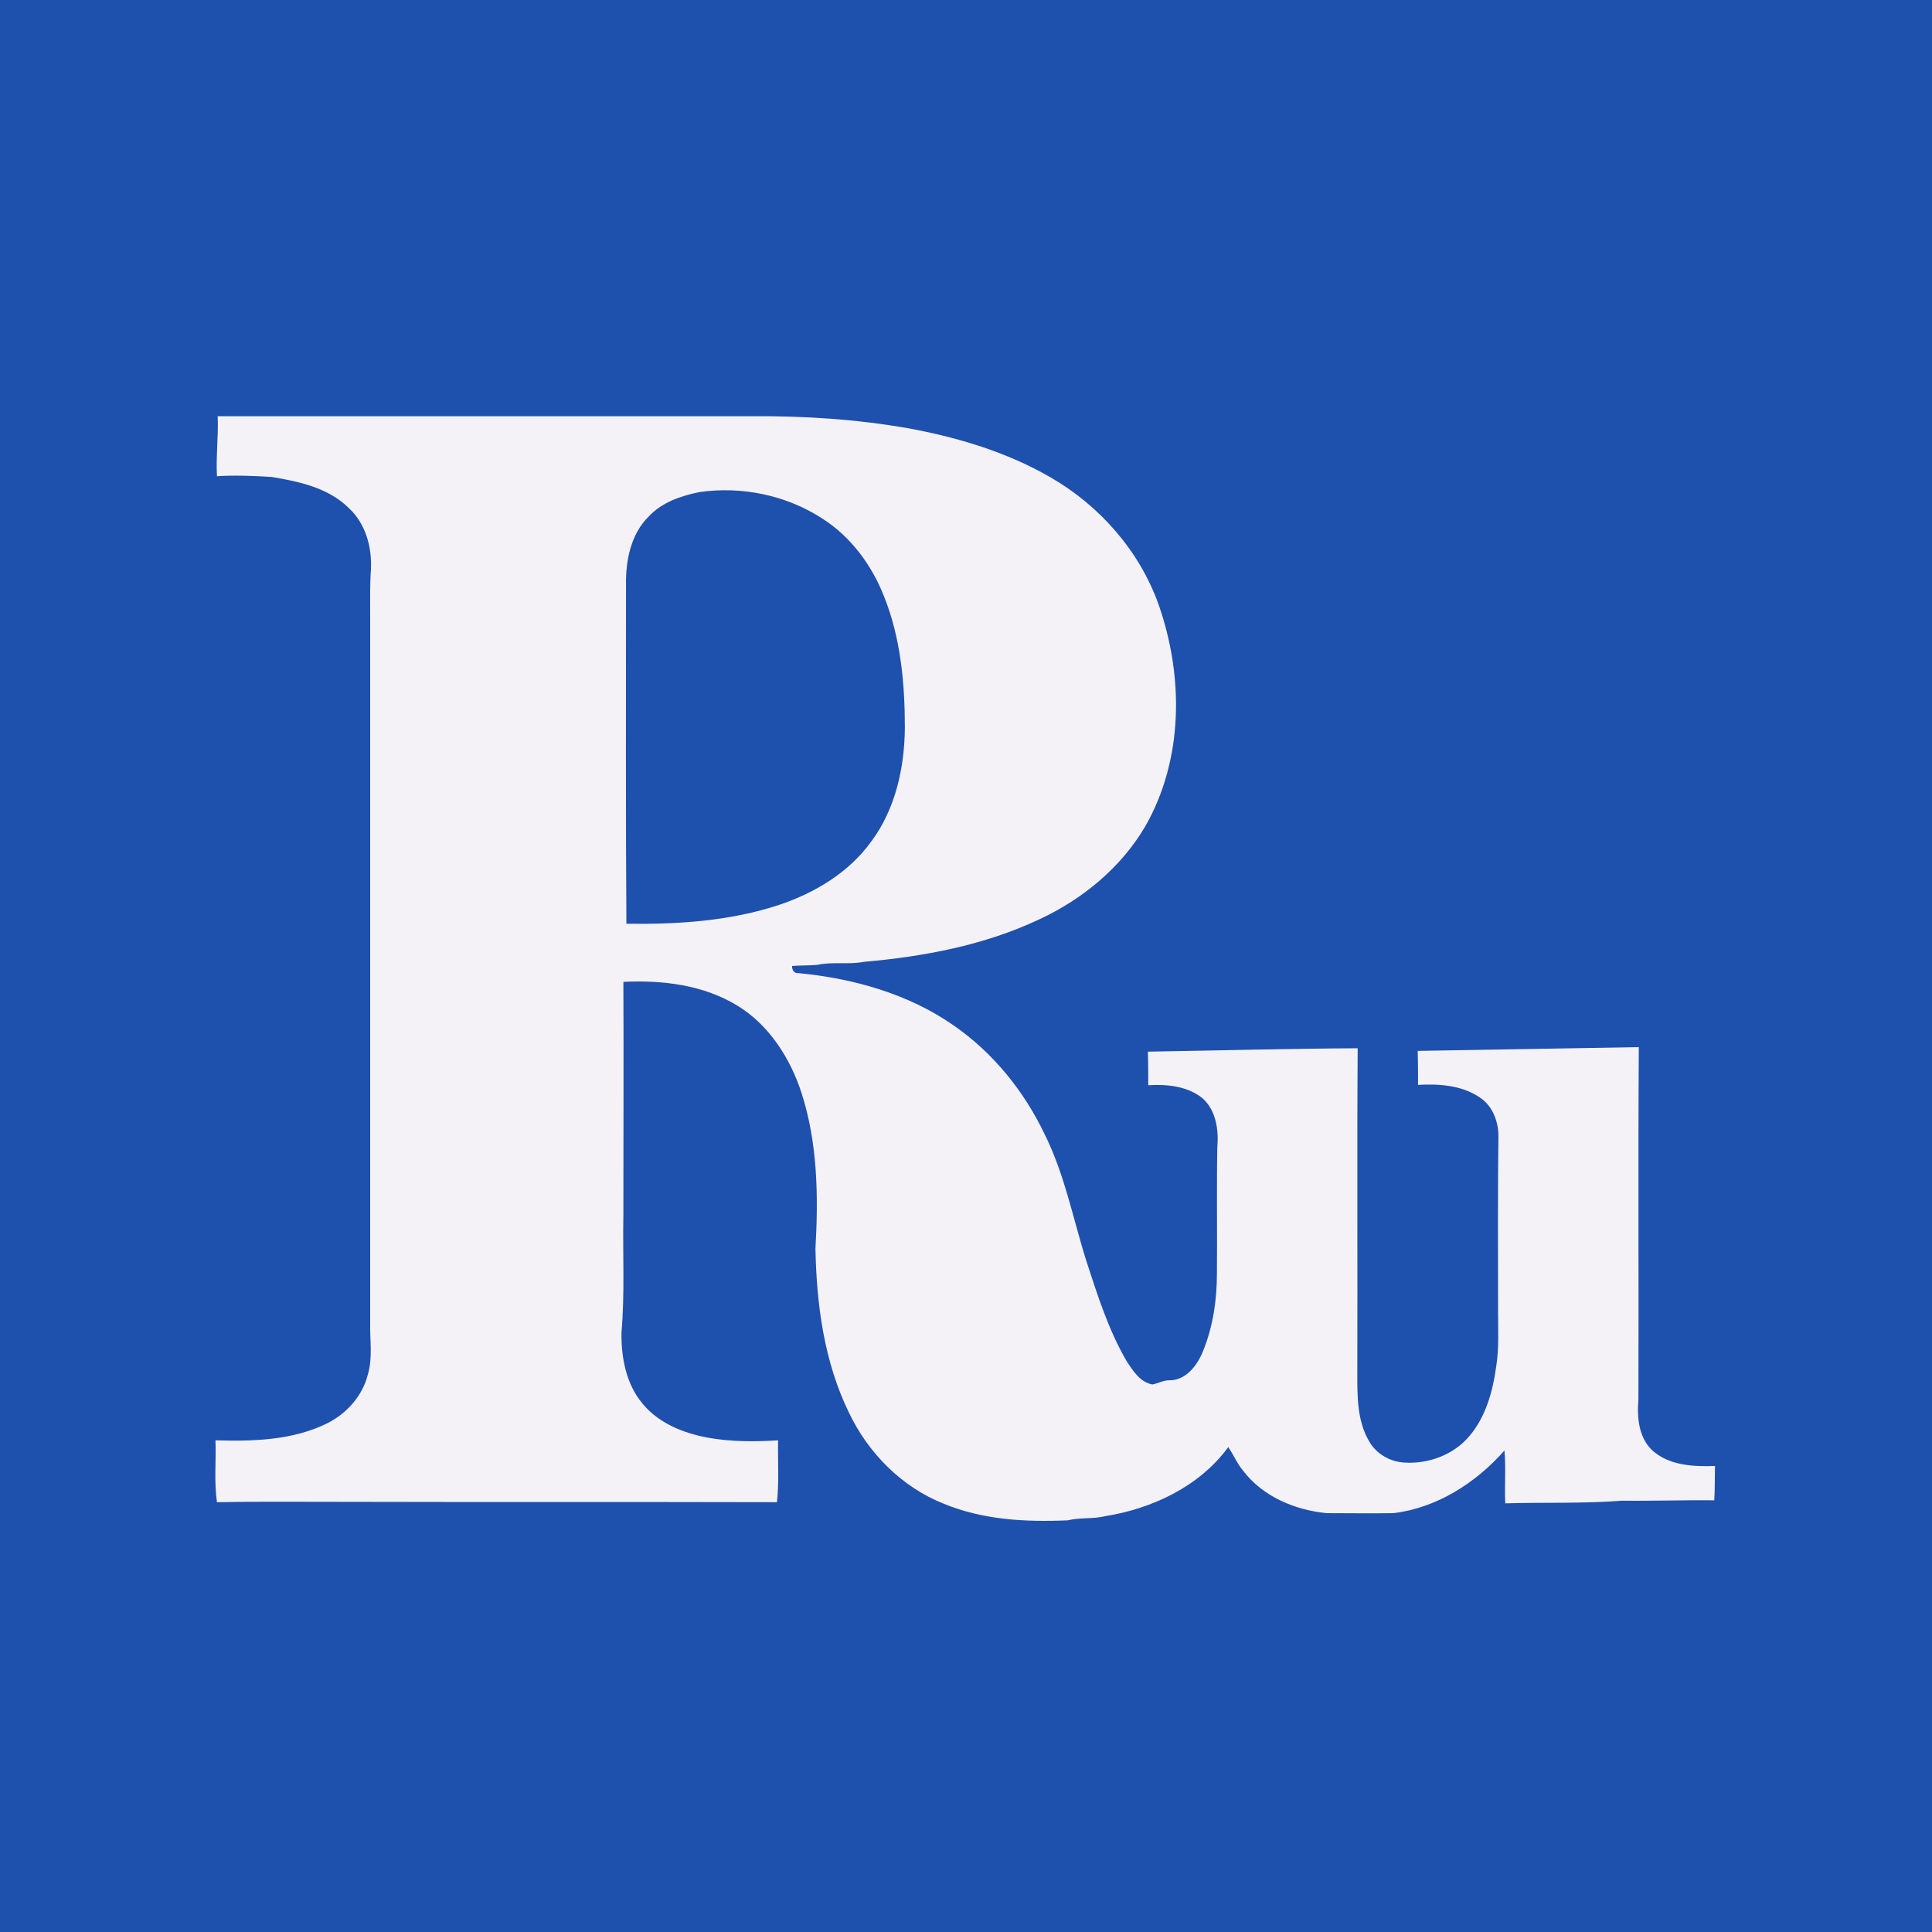 <?xml version="1.0" encoding="utf-8"?>
<!-- Generator: Adobe Illustrator 21.1.0, SVG Export Plug-In . SVG Version: 6.00 Build 0)  -->
<svg version="1.1" id="Layer_1" xmlns="http://www.w3.org/2000/svg" xmlns:xlink="http://www.w3.org/1999/xlink" x="0px" y="0px"
	 viewBox="0 0 512 512" style="enable-background:new 0 0 512 512;" xml:space="preserve">
<style type="text/css">
	.st0{fill:#1E50AE;}
	.st1{fill:#F4F2F7;}
</style>
<rect class="st0" width="512" height="512"/>
<g id="_x23_f4f2f7ff">
	<path class="st1" d="M57.7,110.3c47.2,0,94.4,0,141.6,0c13.8-0.1,27.7,0.8,41.4,3.2c13.1,2.4,26.1,6.3,37.7,13
		c13,7.5,23.5,19.4,28.6,33.6c6.7,19,6.7,41.1-3.5,58.9c-6.4,10.9-16.6,19.3-28,24.6c-14.6,6.9-30.6,9.9-46.6,11.3
		c-4,0.8-8.2-0.1-12.3,0.8c-2.2,0.2-4.5,0.1-6.7,0.3c0,1.2,0.6,2,1.8,1.9c14.5,1.4,29.1,5.5,41.1,13.9c10.4,7.2,18.6,17.4,24,28.7
		c5.4,10.8,7.6,22.7,11.2,34c2.9,8.9,5.8,18,10.5,26.1c1.7,2.6,3.6,5.7,6.9,6.3c1.6-0.3,3-1.2,4.7-1.1c4.3-0.1,7.2-4,8.7-7.7
		c2.7-6.6,3.7-13.7,3.7-20.8c0.1-11.1-0.1-22.1,0.1-33.2c0.4-4.6-0.3-10-4.1-13.2c-4-3.1-9.3-3.6-14.2-3.3c0-3,0-6-0.1-8.9
		c18.5-0.3,37.1-0.8,55.6-0.9c-0.2,28.6,0,57.3-0.1,85.9c0,6.2-0.1,12.7,3.1,18.2c1.9,3.4,5.6,5.5,9.4,5.7c6.3,0.4,12.9-2,17.1-6.9
		c4.4-5.1,6.3-11.9,7.2-18.5c0.8-4.9,0.5-9.9,0.5-14.9c0-15.5-0.1-31.1,0.1-46.6c-0.1-3.8-1.7-7.8-5-9.9c-4.7-3.2-10.7-3.6-16.3-3.3
		c0-3,0-6-0.1-9c19.5-0.3,39.1-0.7,58.6-1c-0.2,31.1,0,62.2-0.1,93.3c-0.4,4.7,0,10,3.6,13.5c4.5,4.1,10.9,4.4,16.7,4.2
		c-0.1,3,0,6-0.2,9.1c-8.1-0.1-16.2,0.2-24.4,0.1c-10.3,0.8-20.7,0.4-31,0.7c-0.2-4.6,0.2-9.3-0.2-14c-7.6,8.6-17.9,15.2-29.4,16.6
		c-5.9,0.1-11.8,0-17.7,0c-8.4-0.8-17-4.4-22.2-11.3c-1.6-1.9-2.5-4.2-3.9-6.2c-7.6,10.4-20.1,16.3-32.6,18.3
		c-3.2,0.8-6.6,0.3-9.9,1.1c-11.1,0.5-22.5-0.1-32.9-4.4c-11.1-4.4-20-13.4-25.1-24.1c-6.6-13.5-8.6-28.6-8.9-43.5
		c0.8-13.8,0.6-28-3.7-41.3c-3-9.2-8.6-18-17-23.1c-9-5.5-19.8-6.8-30.2-6.3c0.1,20.6,0,41.2,0,61.8c-0.2,10.4,0.4,20.8-0.5,31.1
		c-0.1,6.6,1.2,13.7,5.6,18.9c4.3,5.2,10.8,7.8,17.3,9c6.1,1.1,12.4,1.1,18.6,0.7c-0.1,5.5,0.3,10.9-0.3,16.4
		c-39.2-0.1-78.3,0-117.5-0.1c-10.3,0-20.6-0.1-30.9,0.1c-0.8-5.4-0.2-10.9-0.4-16.4c10,0.3,20.5,0,29.6-4.5
		c5.2-2.6,9.4-7.3,10.8-13c1.3-4.5,0.5-9.1,0.6-13.7c0-62,0-124.1,0-186.1c0-4.5-0.1-9,0.2-13.5c0.3-5.9-1.4-12.1-5.8-16.2
		c-5.4-5.4-13.2-7.1-20.5-8.3c-4.8-0.3-9.7-0.5-14.5-0.2C57.2,121.3,57.9,115.8,57.7,110.3 M185.4,130.4c-4.9,1-10,2.7-13.5,6.5
		c-4.7,4.6-6.1,11.6-6,18c0,30-0.1,59.9,0.1,89.9c13.6,0.2,27.5-0.7,40.5-5c9.5-3.2,18.5-8.6,24.4-16.8c6.4-8.6,8.8-19.5,8.9-30.1
		c0-11.8-1.1-23.8-5.5-34.8c-3.2-8.2-8.7-15.7-16.1-20.5C208.5,131.2,196.6,128.8,185.4,130.4z"/>
</g>
</svg>
